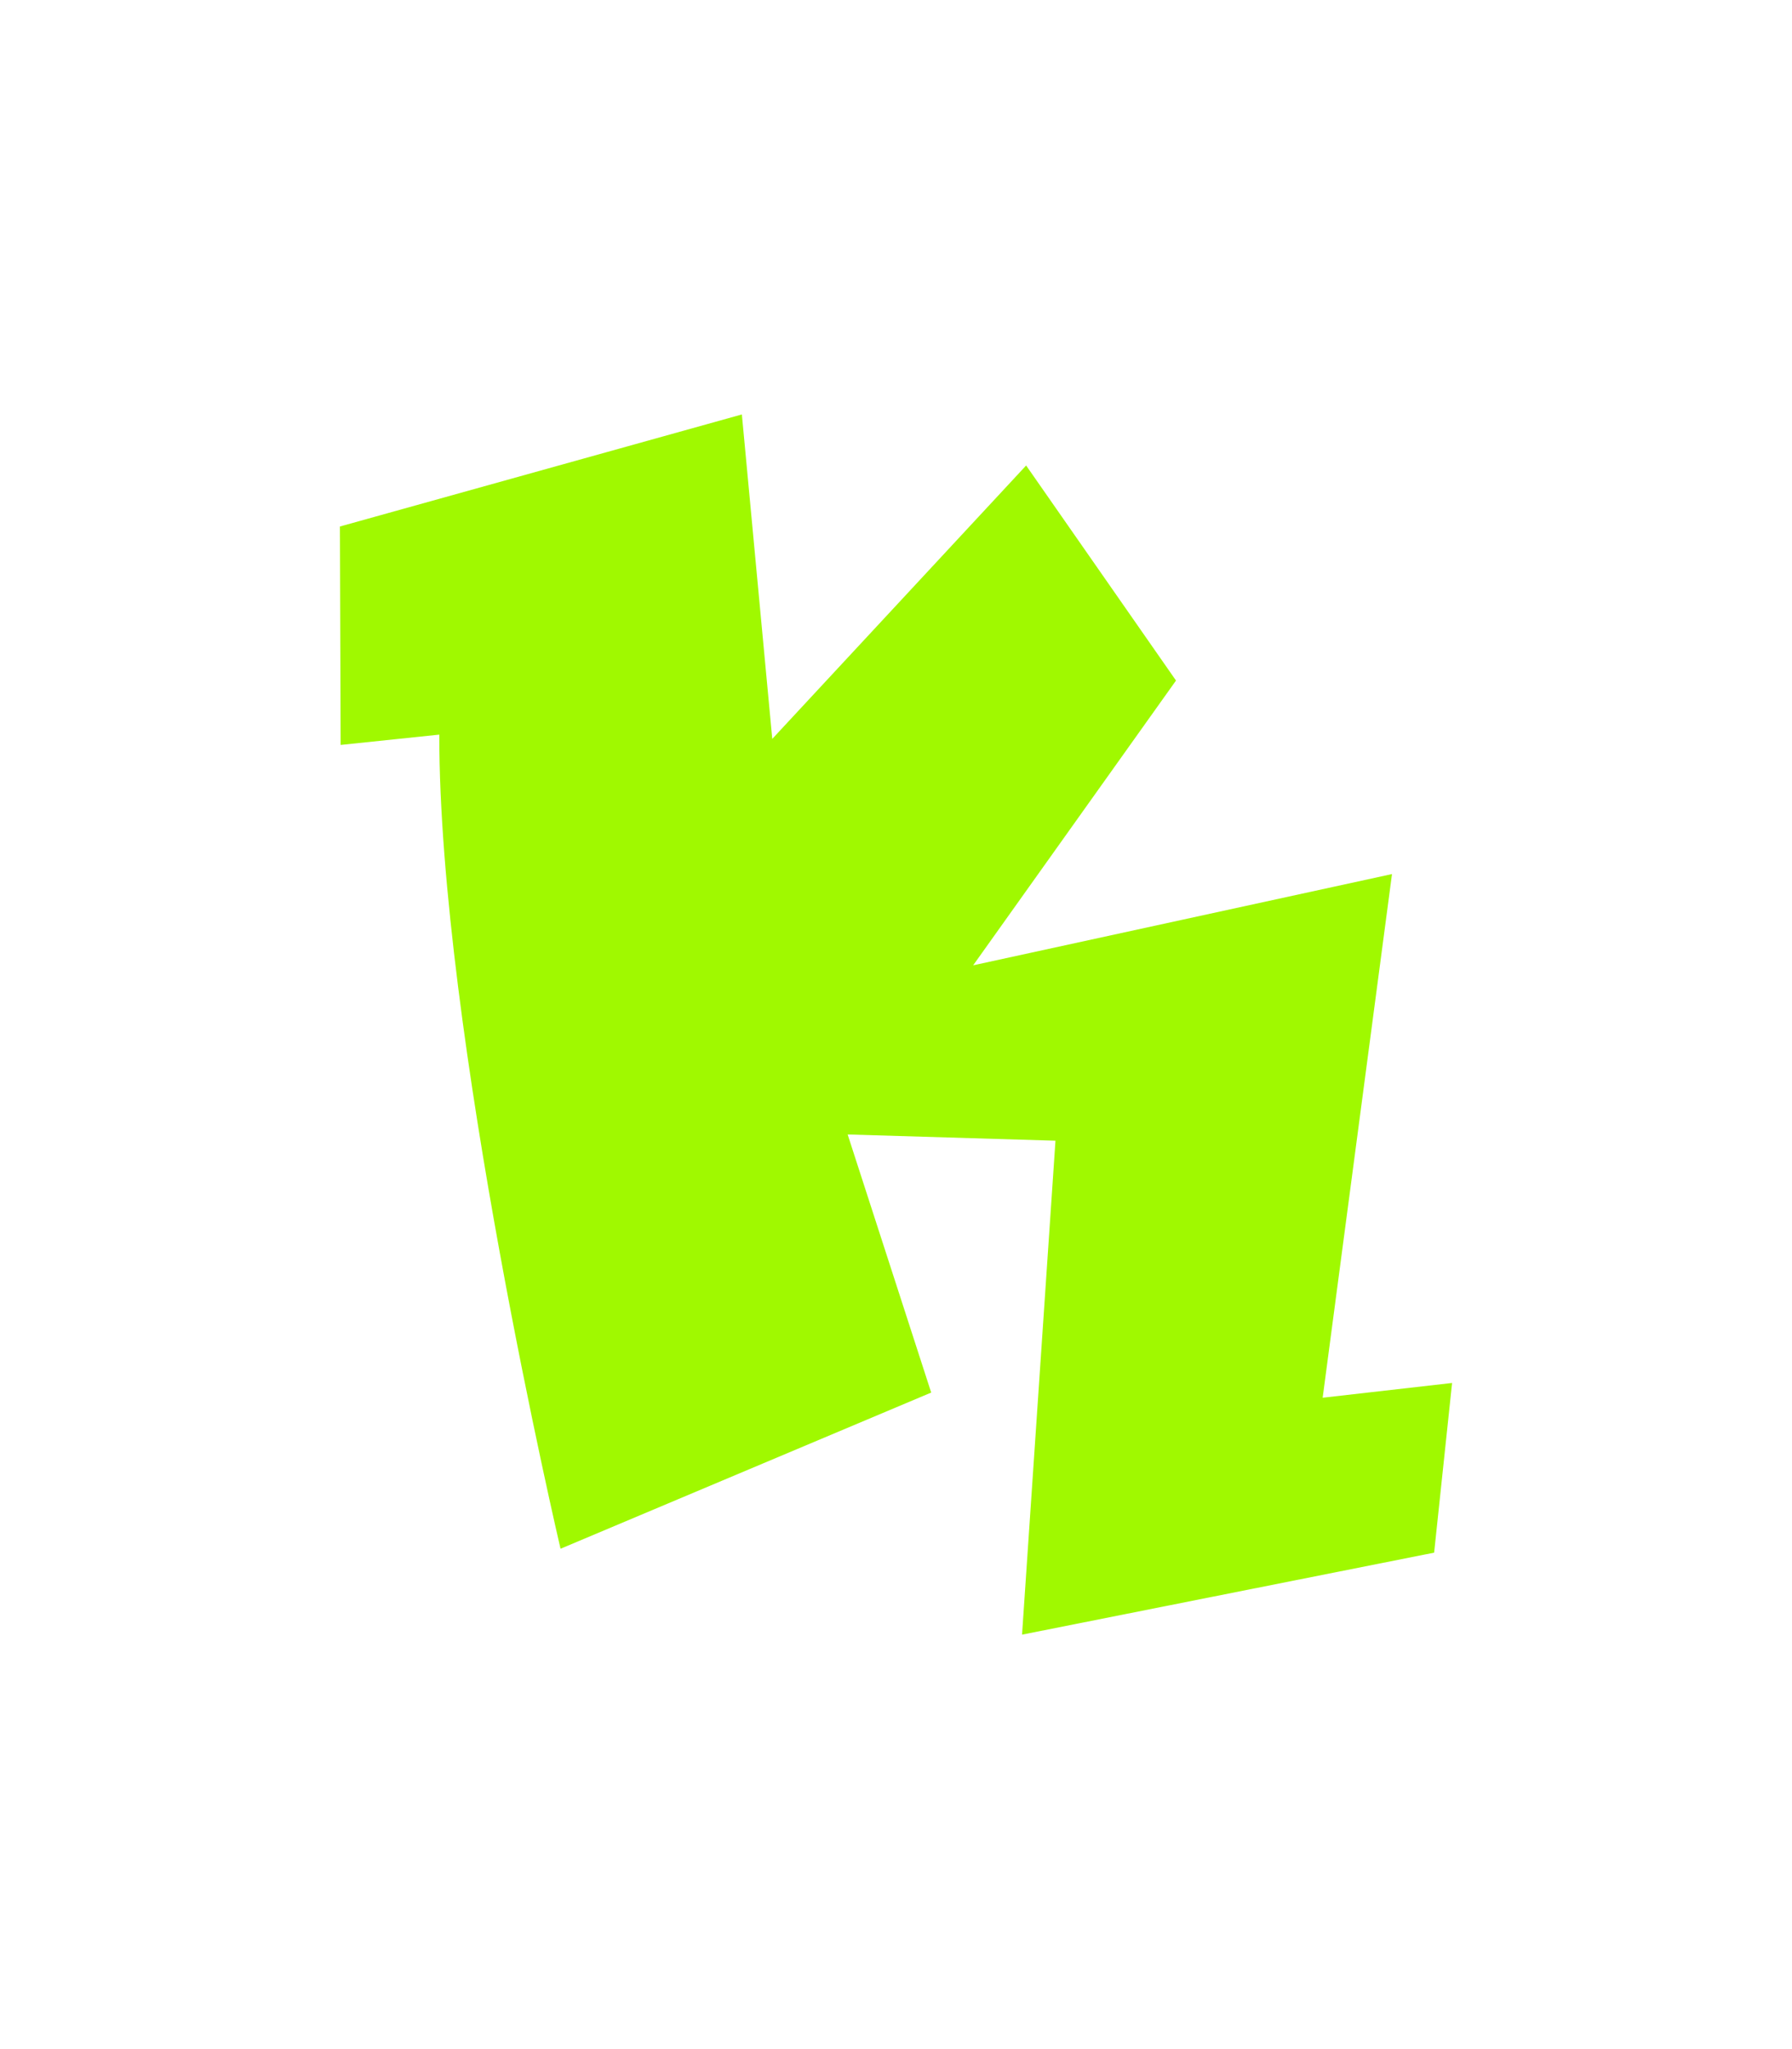 <?xml version="1.0" encoding="utf-8"?>
<!-- Generator: Adobe Illustrator 20.1.0, SVG Export Plug-In . SVG Version: 6.00 Build 0)  -->
<svg version="1.1" id="Layer_1" xmlns="http://www.w3.org/2000/svg" xmlns:xlink="http://www.w3.org/1999/xlink" x="0px" y="0px"
	 viewBox="0 0 1008 1152" style="enable-background:new 0 0 1008 1152;" xml:space="preserve">
<style type="text/css">
	.st0{fill:#A0F900;}
</style>
<g>
	<g>
		<g>
			<path class="st0" d="M574.9,919l18.8-277.7l-116.9-3.5l47,145.1l-208.5,87.8c0,0-68.4-291.3-68.2-457.7l-55.5,5.8L191.2,296
				l226.1-63l17.1,182.4l142.8-153.7l84.3,120.9L547.4,542.7L783,491.4l-39,294.4l72.8-8.3l-10.1,95.4L574.9,919z"/>
		</g>
	</g>
</g>
</svg>
